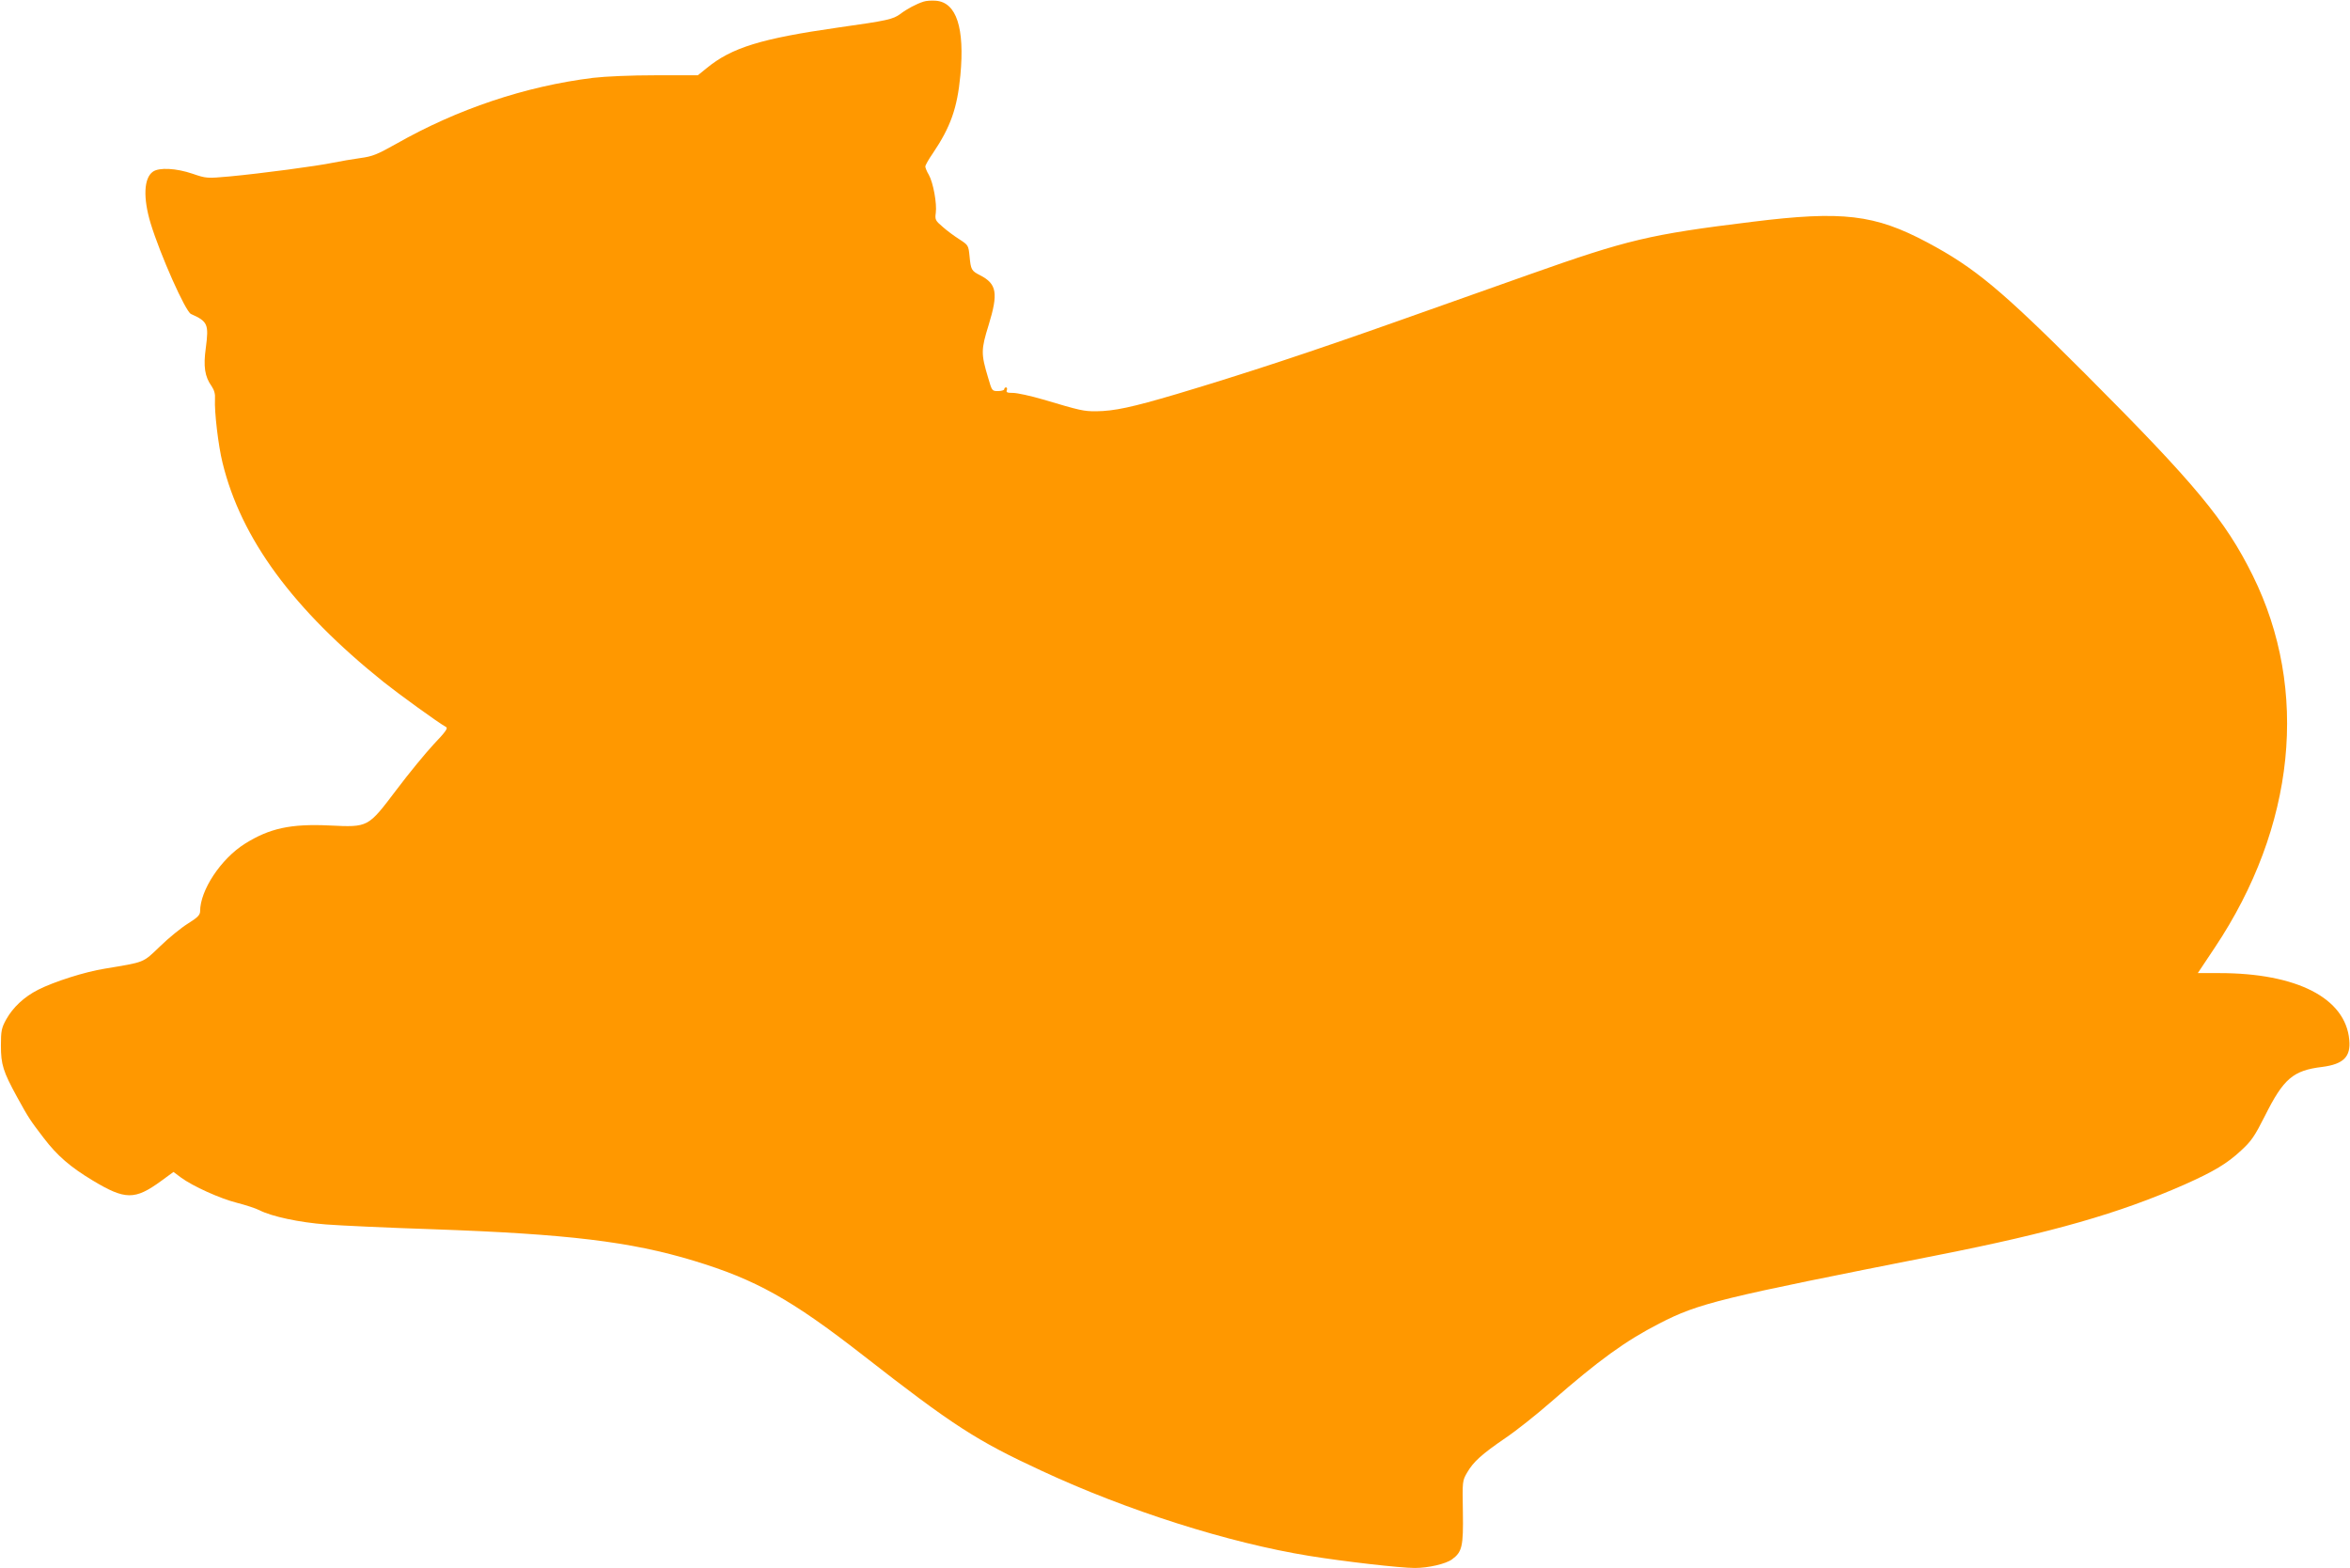 <?xml version="1.0" standalone="no"?>
<!DOCTYPE svg PUBLIC "-//W3C//DTD SVG 20010904//EN"
 "http://www.w3.org/TR/2001/REC-SVG-20010904/DTD/svg10.dtd">
<svg version="1.0" xmlns="http://www.w3.org/2000/svg"
 width="1280pt" height="854pt" viewBox="0 0 1280 854"
 preserveAspectRatio="xMidYMid meet">
<g transform="translate(0,854) scale(0.1,-0.1)"
fill="#ff9800" stroke="none">
<path d="M5030 8531 c-38 -12 -91 -40 -126 -67 -40 -29 -68 -36 -339 -74 -419
-60 -580 -109 -717 -222 l-47 -38 -228 0 c-138 0 -274 -6 -343 -14 -370 -46
-739 -170 -1073 -360 -102 -57 -127 -68 -195 -77 -42 -6 -108 -17 -147 -25
-85 -18 -393 -59 -565 -75 -123 -11 -126 -11 -202 15 -88 30 -181 35 -215 11
-50 -35 -54 -143 -13 -280 54 -176 190 -481 220 -495 92 -41 98 -56 81 -185
-14 -101 -6 -156 32 -209 14 -21 20 -42 18 -70 -4 -66 18 -254 41 -346 101
-414 384 -799 878 -1195 83 -66 298 -222 340 -245 11 -6 -4 -27 -67 -93 -44
-47 -136 -159 -203 -248 -157 -207 -152 -205 -365 -195 -211 10 -327 -15 -462
-100 -130 -82 -243 -253 -243 -367 0 -20 -13 -34 -66 -67 -37 -23 -106 -79
-153 -125 -95 -91 -80 -84 -301 -121 -107 -17 -274 -70 -363 -115 -76 -39
-136 -95 -173 -161 -26 -47 -29 -63 -29 -143 0 -103 12 -141 88 -280 65 -118
71 -126 145 -223 74 -97 145 -158 266 -231 178 -107 230 -108 374 -3 l67 49
40 -30 c65 -48 214 -115 305 -138 47 -12 103 -30 124 -41 67 -34 217 -66 362
-77 76 -6 337 -18 579 -26 737 -26 1079 -67 1425 -172 336 -102 530 -210 920
-514 492 -384 620 -466 972 -629 468 -218 1020 -393 1458 -464 192 -31 496
-66 576 -66 74 0 169 22 203 47 55 40 62 71 59 258 -3 169 -3 170 24 216 34
58 78 98 208 187 58 39 170 128 250 198 260 227 404 331 587 425 218 112 323
137 1518 373 623 123 987 227 1343 384 162 72 234 116 308 185 57 52 75 79
131 190 101 202 153 247 312 266 115 15 156 55 147 147 -20 228 -286 364 -708
364 l-117 0 92 138 c440 659 516 1404 207 2028 -149 301 -312 497 -914 1100
-457 457 -600 576 -859 714 -286 152 -461 173 -952 112 -562 -69 -678 -97
-1215 -287 -129 -46 -444 -157 -700 -248 -493 -175 -852 -293 -1220 -403 -247
-73 -341 -93 -440 -94 -68 0 -83 3 -288 64 -68 20 -142 36 -164 36 -32 0 -39
3 -34 15 3 8 1 15 -4 15 -6 0 -10 -4 -10 -10 0 -5 -15 -10 -34 -10 -33 0 -33
1 -54 73 -39 130 -39 152 3 287 53 173 45 224 -47 271 -47 24 -50 30 -57 103
-6 60 -7 61 -56 93 -27 17 -69 48 -91 68 -39 33 -42 39 -37 75 7 51 -14 166
-38 208 -11 18 -19 39 -19 45 0 7 18 39 41 72 97 144 133 246 150 425 24 257
-21 397 -133 406 -24 2 -54 0 -68 -5z"/>
</g>
</svg>
